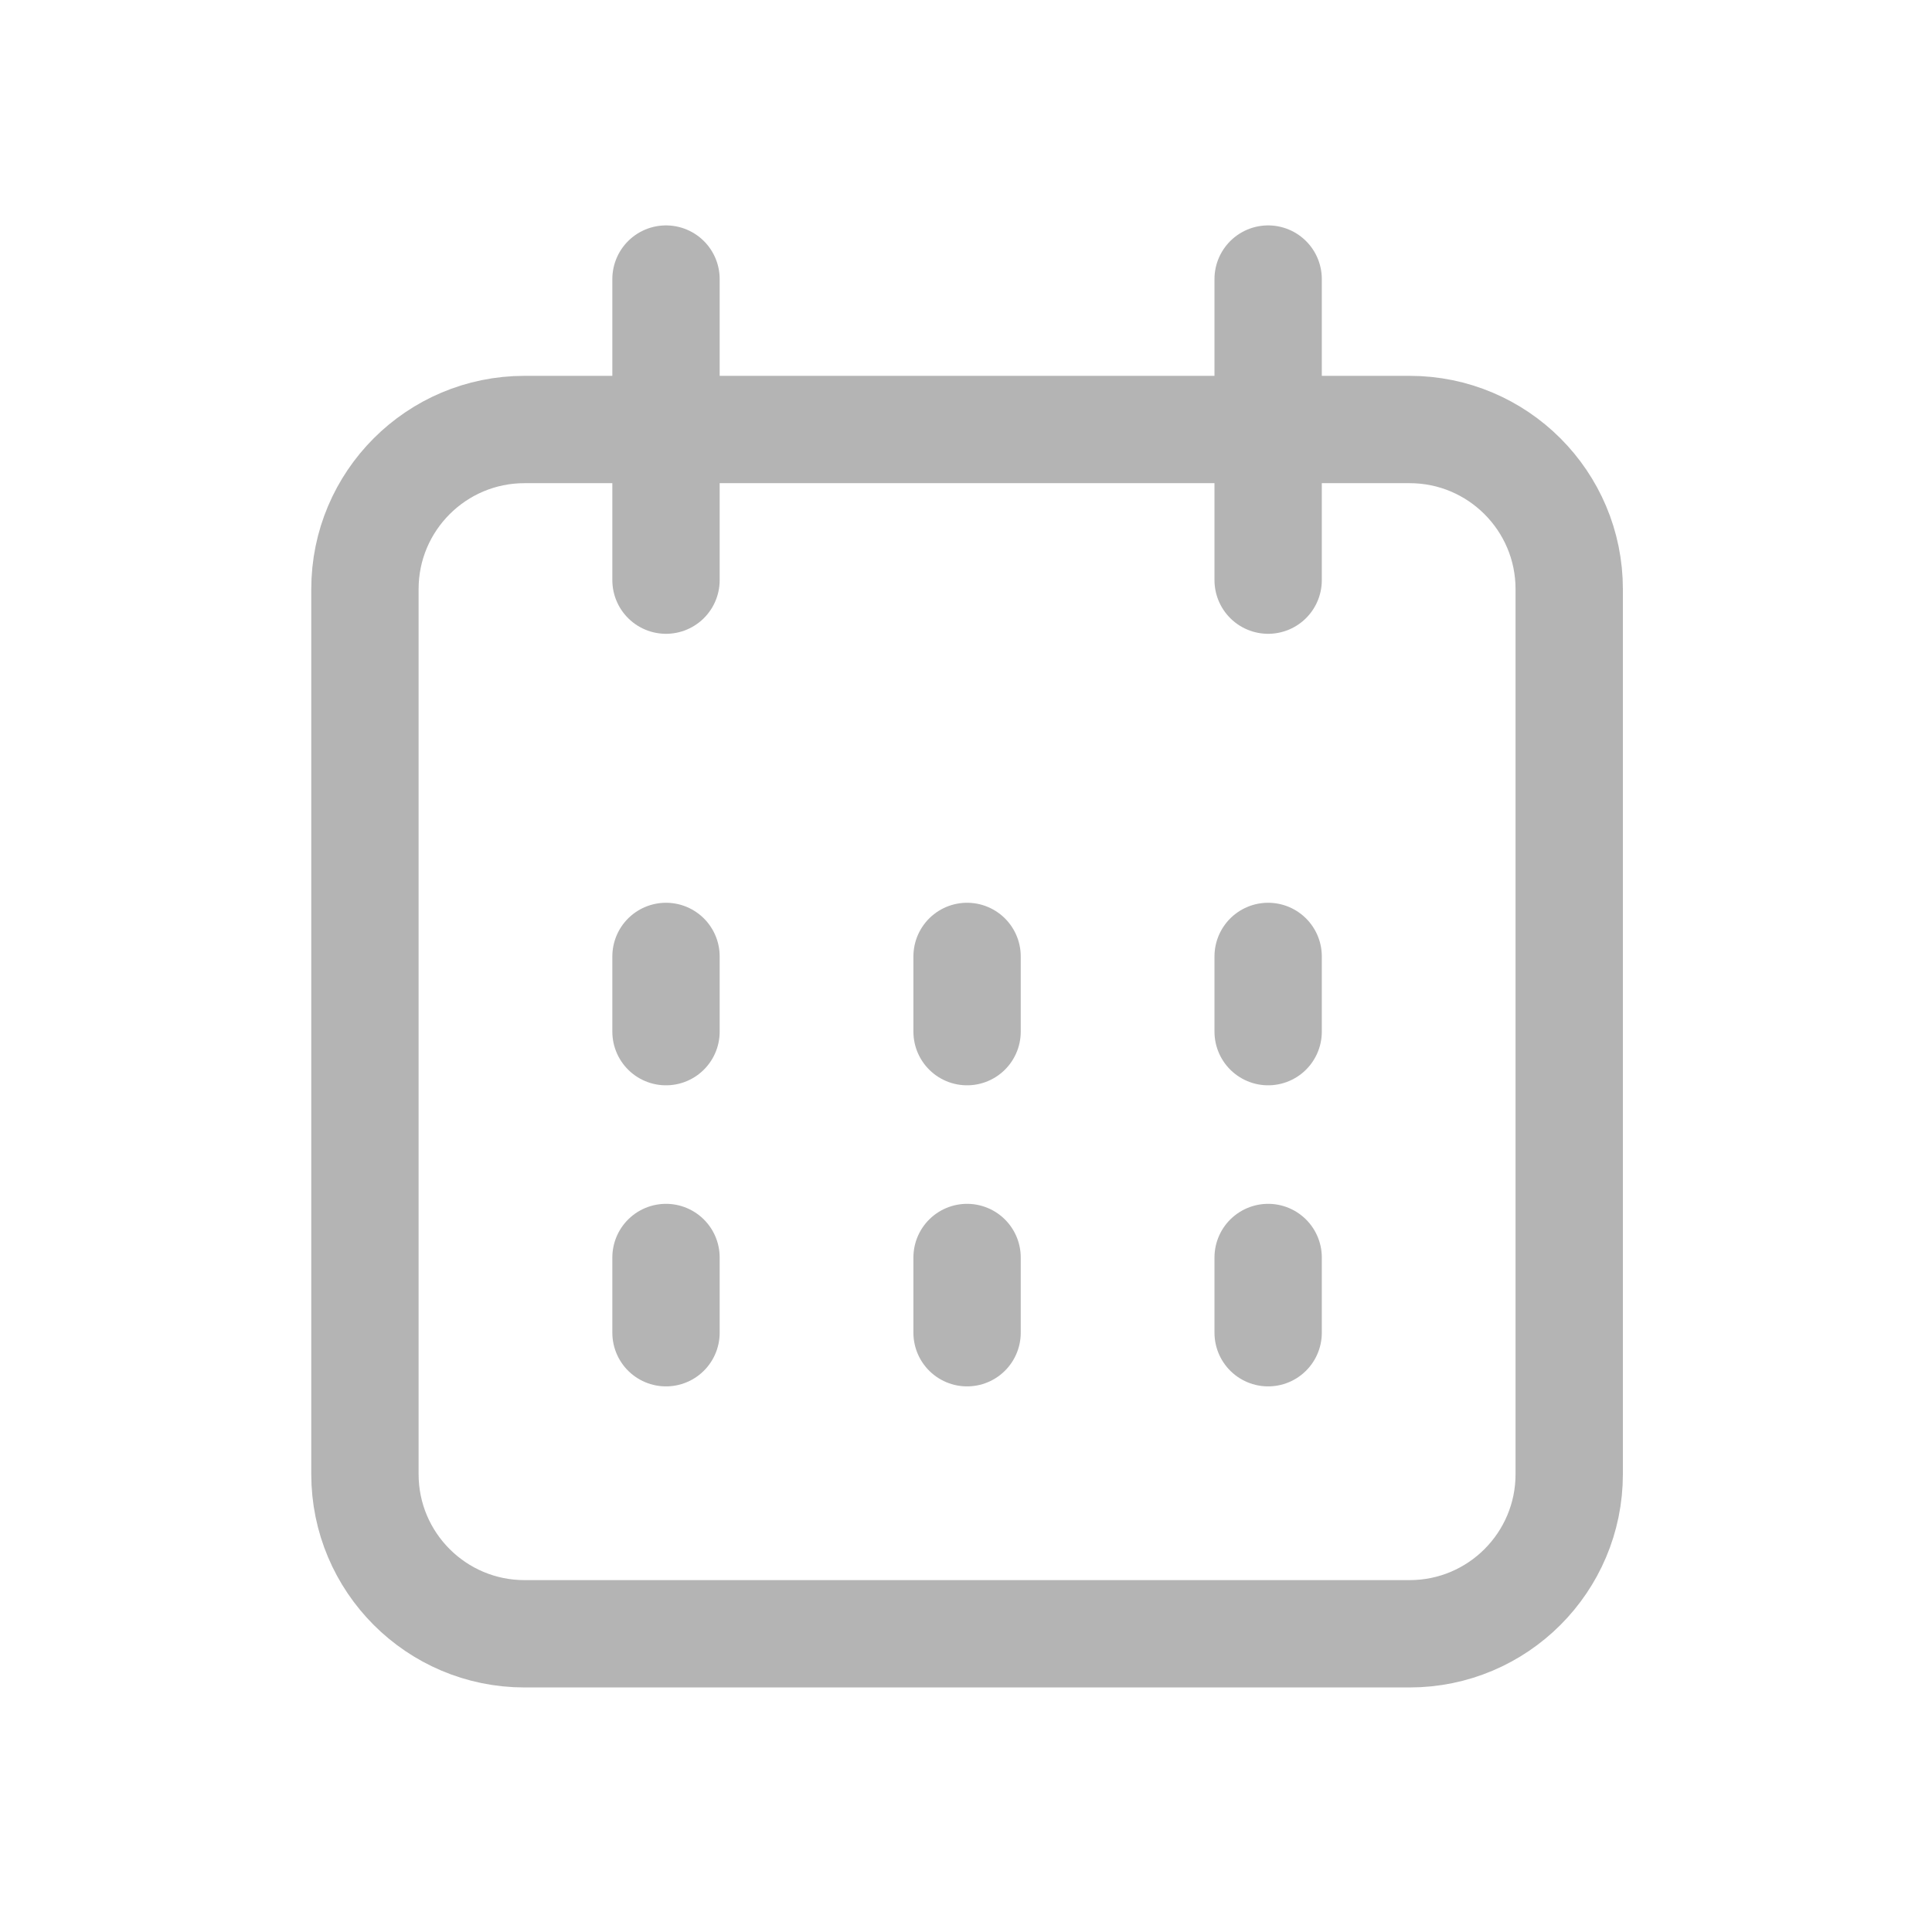 <svg width="90" height="90" viewBox="0 0 90 90" fill="none" xmlns="http://www.w3.org/2000/svg">
<rect width="90" height="90" fill="white"/>
<path d="M65.665 20.008H24.435C20.329 20.008 17 23.337 17 27.443V68.672C17 72.779 20.329 76.108 24.435 76.108H65.665C69.771 76.108 73.1 72.779 73.1 68.672V27.443C73.1 23.337 69.771 20.008 65.665 20.008Z" stroke="#B4B4B4" stroke-width="5" stroke-linecap="round" stroke-linejoin="round"/>
<path d="M31.025 27.025V13" stroke="#B4B4B4" stroke-width="5" stroke-linecap="round" stroke-linejoin="round"/>
<path d="M59.075 27.025V13" stroke="#B4B4B4" stroke-width="5" stroke-linecap="round" stroke-linejoin="round"/>
<path d="M31.025 62.083V58.579" stroke="#B4B4B4" stroke-width="5" stroke-linecap="round" stroke-linejoin="round"/>
<path d="M45.05 62.083V58.579" stroke="#B4B4B4" stroke-width="5" stroke-linecap="round" stroke-linejoin="round"/>
<path d="M59.075 62.083V58.579" stroke="#B4B4B4" stroke-width="5" stroke-linecap="round" stroke-linejoin="round"/>
<path d="M31.025 48.058V44.554" stroke="#B4B4B4" stroke-width="5" stroke-linecap="round" stroke-linejoin="round"/>
<path d="M45.05 48.058V44.554" stroke="#B4B4B4" stroke-width="5" stroke-linecap="round" stroke-linejoin="round"/>
<path d="M59.075 48.058V44.554" stroke="#B4B4B4" stroke-width="5" stroke-linecap="round" stroke-linejoin="round"/>
</svg>
